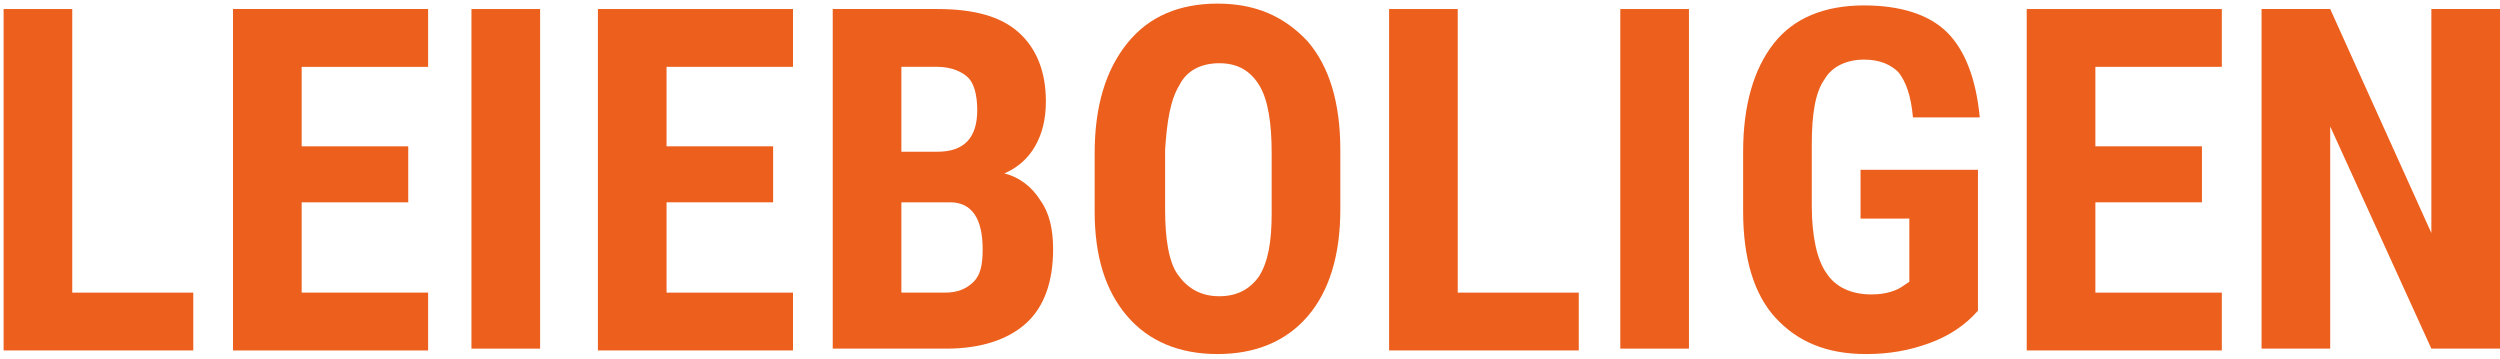 <?xml version="1.0" encoding="utf-8"?>
<!-- Generator: Adobe Illustrator 27.8.1, SVG Export Plug-In . SVG Version: 6.00 Build 0)  -->
<svg version="1.1" id="Layer_1" xmlns="http://www.w3.org/2000/svg" xmlns:xlink="http://www.w3.org/1999/xlink" x="0px" y="0px"
	 viewBox="0 0 138.4 19.9" style="enable-background:new 0 0 138.4 19.9;" xml:space="preserve">
<style type="text/css">
	.st0{fill:#EC5F1C;}
</style>
<g>
	<path class="st0" d="M4,16.2h6.7v3.2H0.2V0.5H4V16.2z"/>
	<path class="st0" d="M22.6,11.2h-5.9v5h7v3.2H12.9V0.5h10.8v3.2h-7v4.4h5.9V11.2z"/>
	<path class="st0" d="M29.9,19.3h-3.8V0.5h3.8V19.3z"/>
	<path class="st0" d="M42.8,11.2h-5.9v5h7v3.2H33.1V0.5h10.8v3.2h-7v4.4h5.9V11.2z"/>
	<path class="st0" d="M46.1,19.3V0.5h5.8c2,0,3.5,0.4,4.5,1.3c1,0.9,1.5,2.2,1.5,3.8c0,1-0.2,1.8-0.6,2.5c-0.4,0.7-1,1.2-1.7,1.5
		c0.8,0.2,1.5,0.7,2,1.5c0.5,0.7,0.7,1.6,0.7,2.7c0,1.8-0.5,3.2-1.5,4.1c-1,0.9-2.5,1.4-4.4,1.4H46.1z M49.9,8.4h2
		c1.5,0,2.2-0.8,2.2-2.3c0-0.9-0.2-1.5-0.5-1.8s-0.9-0.6-1.7-0.6h-2V8.4z M49.9,11.2v5h2.4c0.7,0,1.2-0.2,1.6-0.6
		c0.4-0.4,0.5-1,0.5-1.8c0-1.7-0.6-2.6-1.8-2.6H49.9z"/>
	<path class="st0" d="M74.2,11.6c0,2.5-0.6,4.5-1.8,5.9c-1.2,1.4-2.9,2.1-5,2.1c-2.1,0-3.8-0.7-5-2.1c-1.2-1.4-1.8-3.3-1.8-5.8V8.5
		c0-2.6,0.6-4.6,1.8-6.1c1.2-1.5,2.9-2.2,5-2.2c2.1,0,3.7,0.7,5,2.1c1.2,1.4,1.8,3.4,1.8,6V11.6z M70.4,8.5c0-1.7-0.2-3-0.7-3.8
		c-0.5-0.8-1.2-1.2-2.2-1.2c-1,0-1.8,0.4-2.2,1.2c-0.5,0.8-0.7,2-0.8,3.6v3.3c0,1.6,0.2,2.9,0.7,3.6s1.2,1.2,2.3,1.2
		c1,0,1.7-0.4,2.2-1.1c0.5-0.8,0.7-1.9,0.7-3.5V8.5z"/>
	<path class="st0" d="M80.7,16.2h6.7v3.2H76.9V0.5h3.8V16.2z"/>
	<path class="st0" d="M93.5,19.3h-3.8V0.5h3.8V19.3z"/>
	<path class="st0" d="M109.5,17.2c-0.7,0.8-1.6,1.4-2.7,1.8c-1.1,0.4-2.2,0.6-3.5,0.6c-2.2,0-3.8-0.7-5-2c-1.2-1.3-1.8-3.3-1.8-5.9
		V8.4c0-2.6,0.6-4.6,1.7-6s2.8-2.1,5-2.1c2,0,3.6,0.5,4.6,1.5s1.6,2.6,1.8,4.7h-3.7c-0.1-1.2-0.4-2-0.8-2.5c-0.4-0.4-1-0.7-1.9-0.7
		c-1,0-1.8,0.4-2.2,1.1c-0.5,0.7-0.7,1.9-0.7,3.6v3.4c0,1.7,0.3,3,0.8,3.7c0.5,0.8,1.4,1.2,2.5,1.2c0.8,0,1.4-0.2,1.8-0.5l0.3-0.2
		v-3.5H103V9.4h6.5V17.2z"/>
	<path class="st0" d="M121.9,11.2H116v5h7v3.2h-10.8V0.5H123v3.2h-7v4.4h5.9V11.2z"/>
	<path class="st0" d="M138.4,19.3h-3.8L129,7v12.3h-3.8V0.5h3.8l5.6,12.4V0.5h3.8V19.3z"/>
</g>
</svg>
